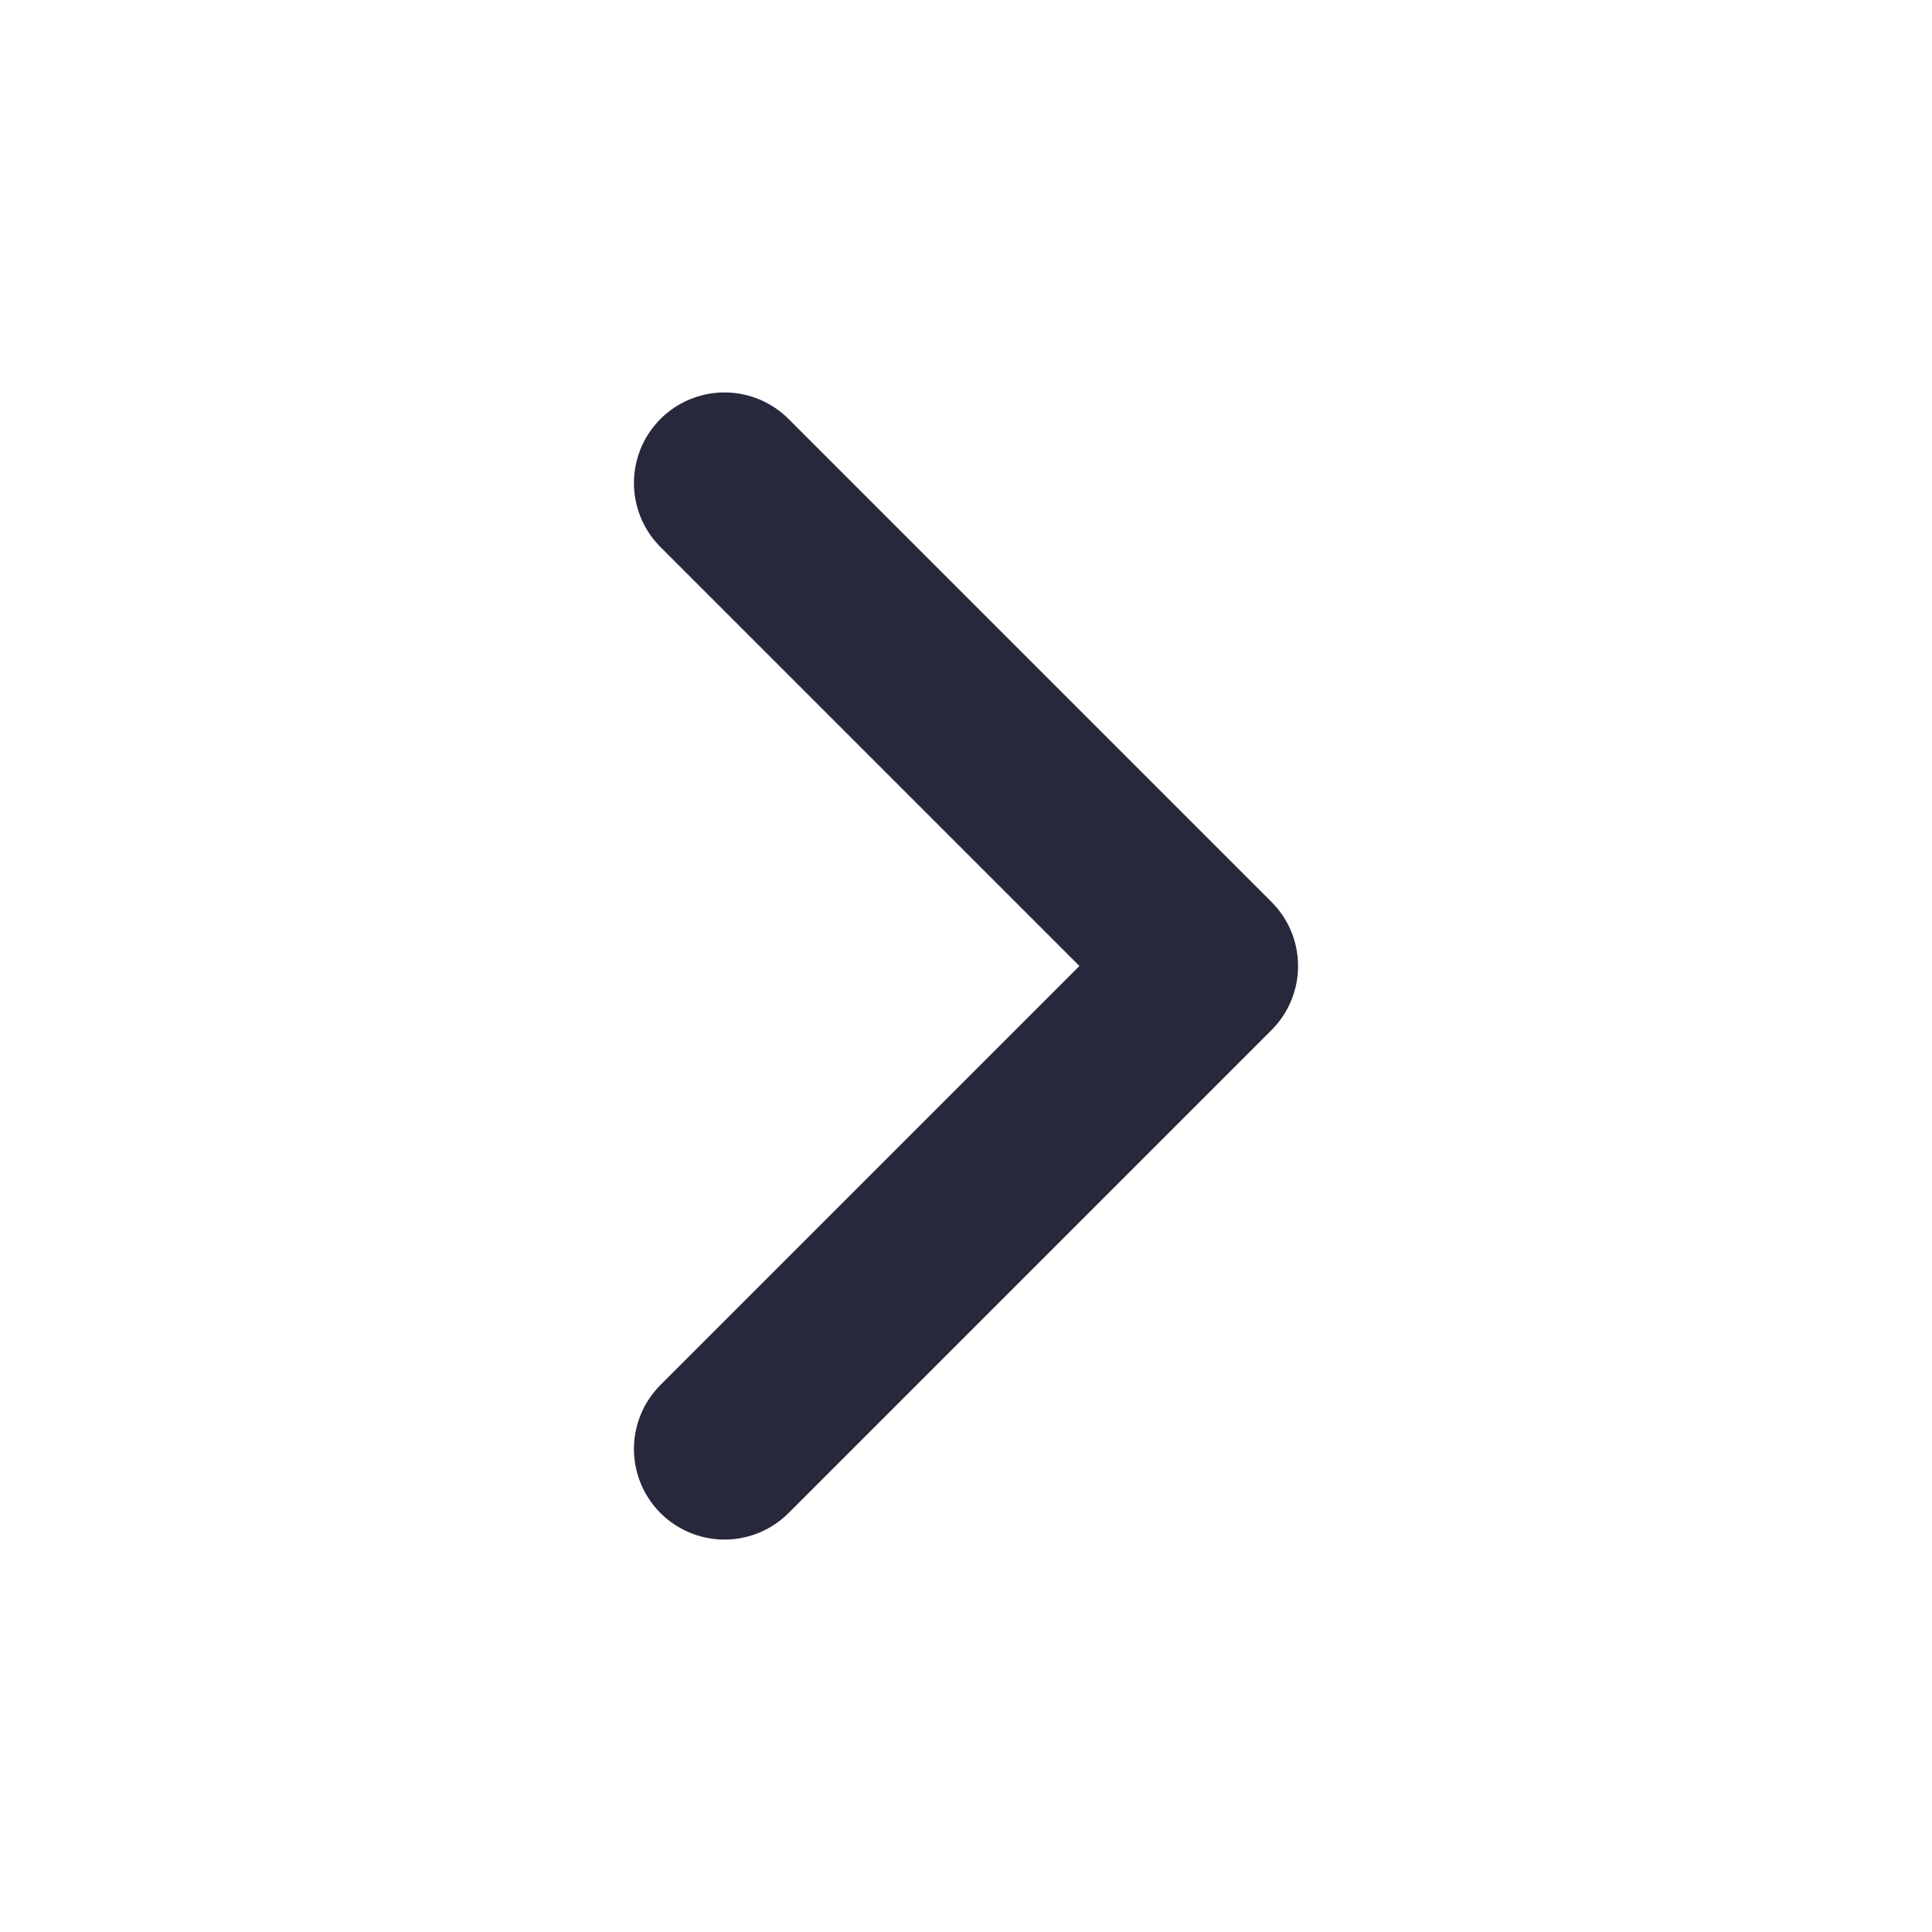 <svg width="16" height="16" viewBox="0 0 16 16" fill="none" xmlns="http://www.w3.org/2000/svg">
<path d="M6 4L10 8L6 12" stroke="#28283C" stroke-width="1.5" stroke-linecap="round" stroke-linejoin="round"/>
</svg>
